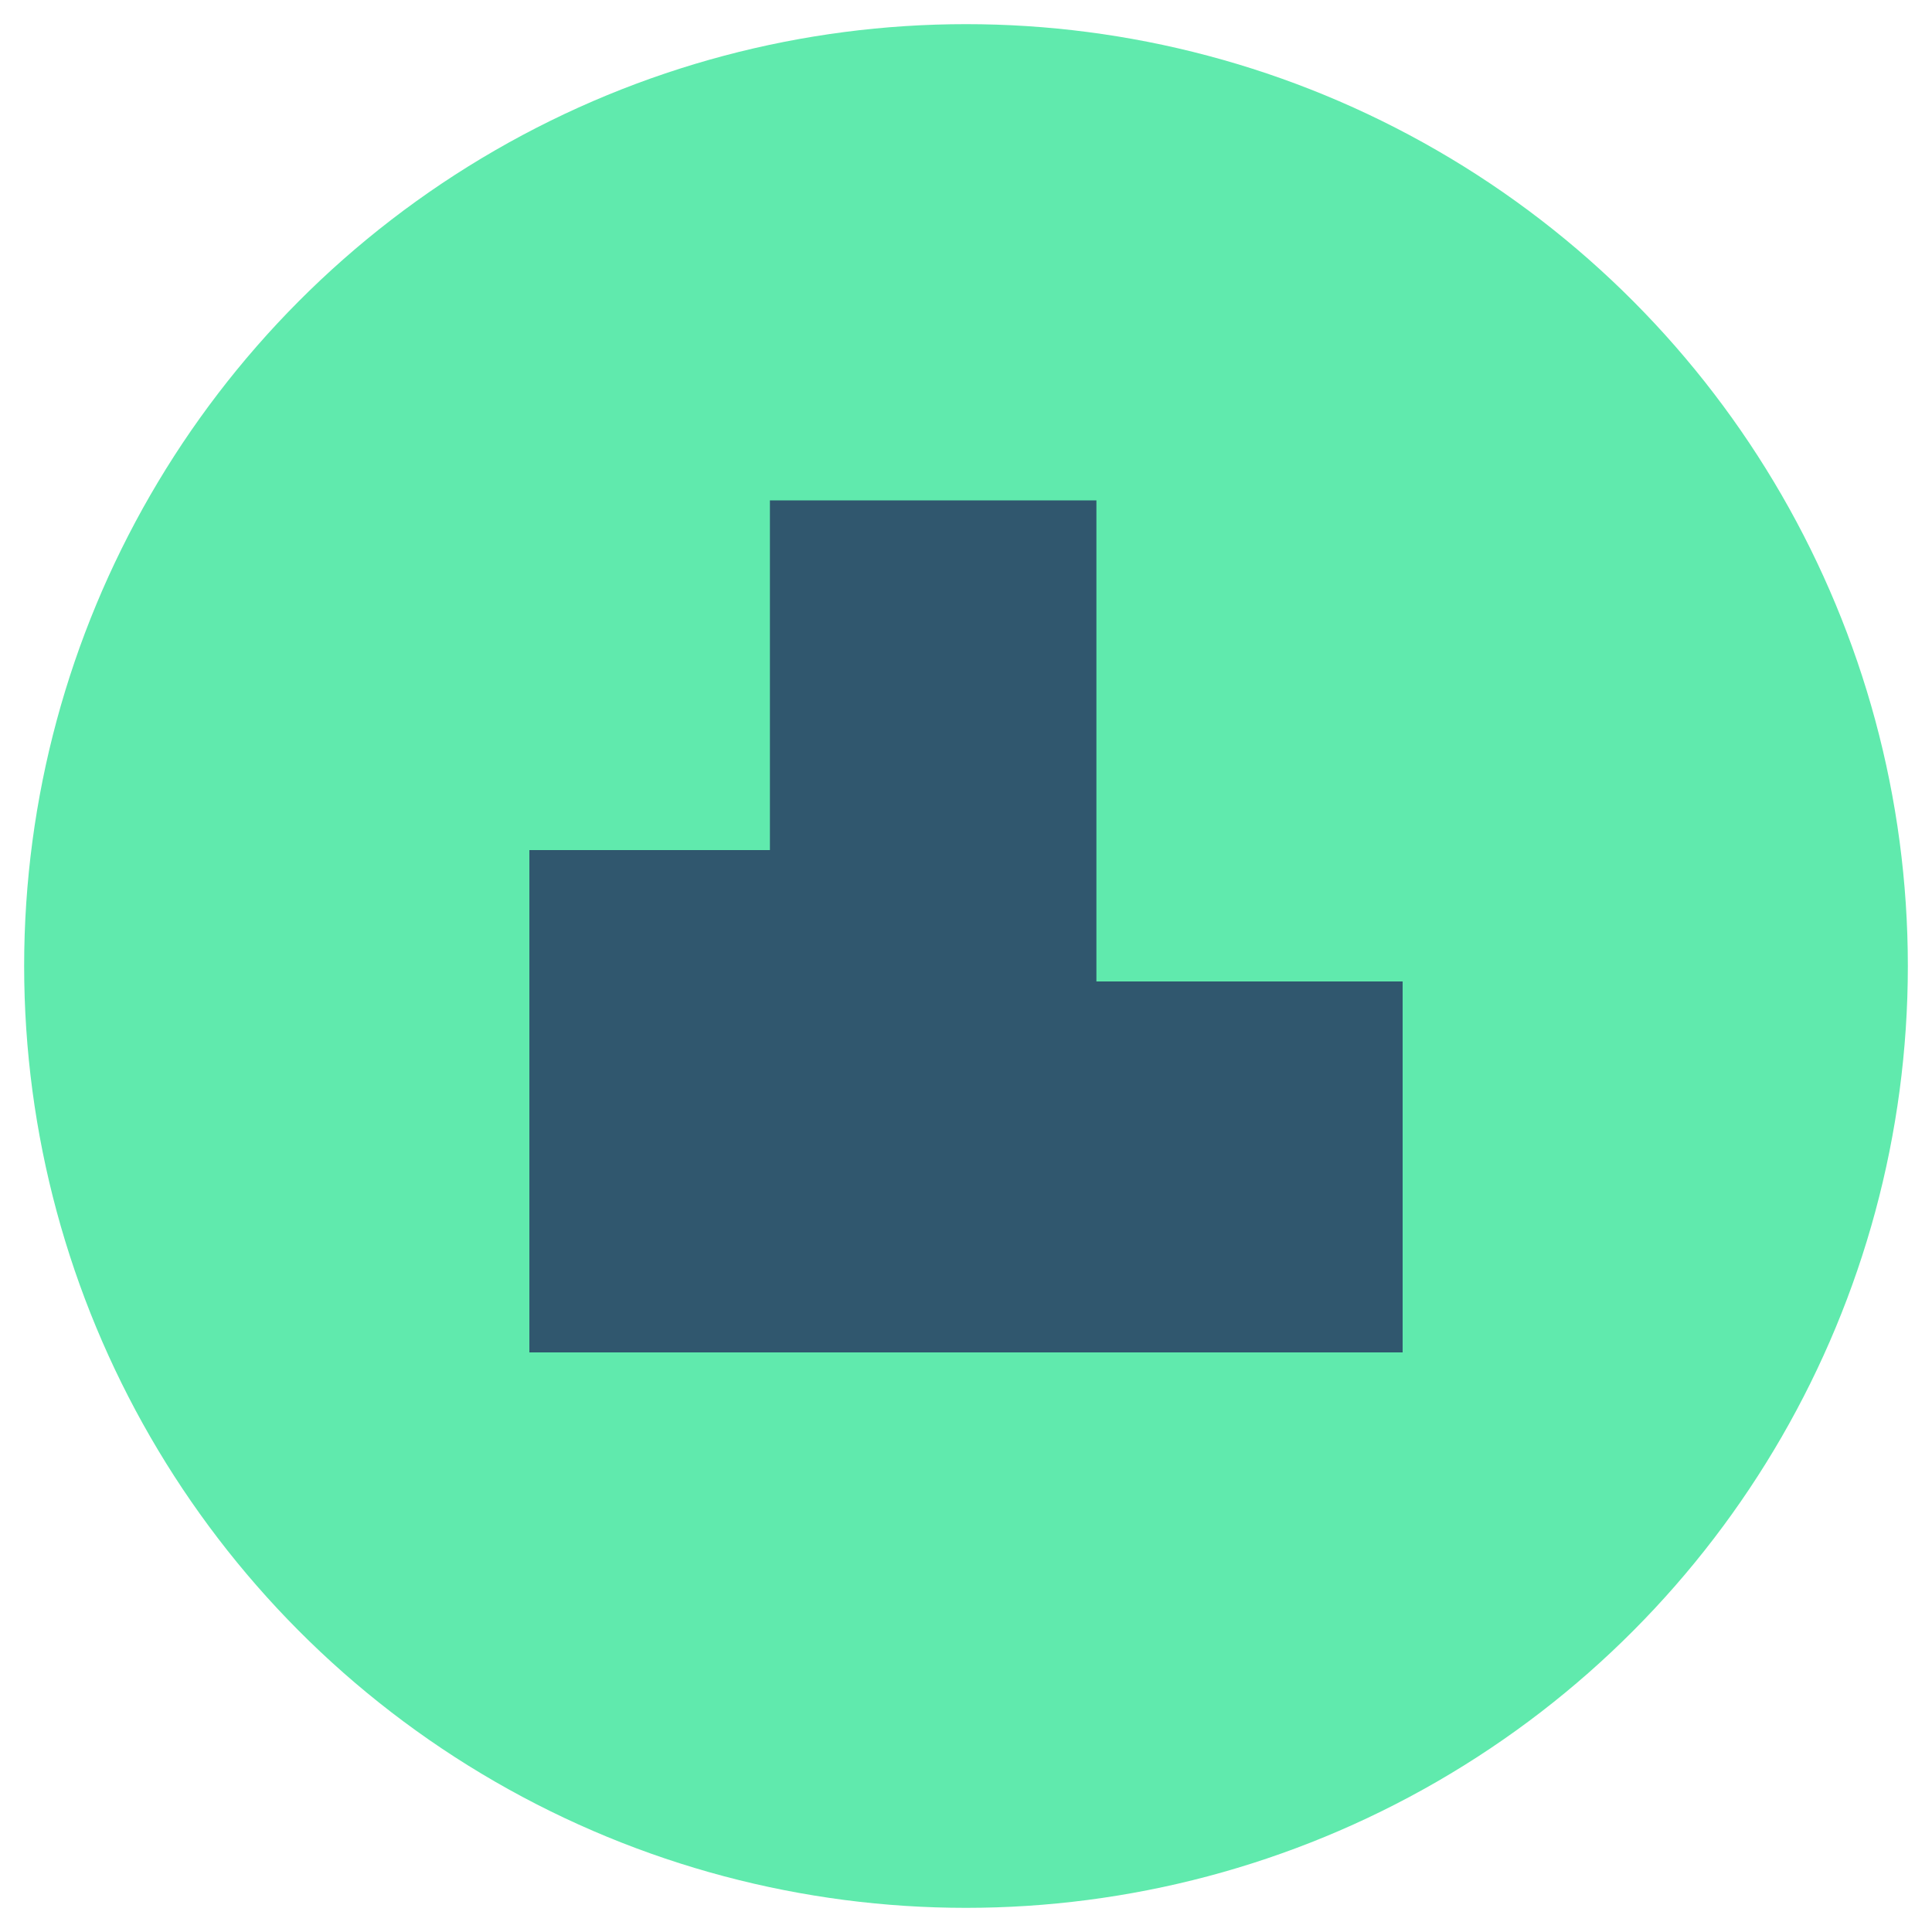 <?xml version="1.0" encoding="UTF-8"?> <!-- Generator: Adobe Illustrator 24.3.0, SVG Export Plug-In . SVG Version: 6.00 Build 0) --> <svg xmlns="http://www.w3.org/2000/svg" xmlns:xlink="http://www.w3.org/1999/xlink" version="1.1" id="Layer_1" x="0px" y="0px" viewBox="0 0 200 200" style="enable-background:new 0 0 200 200;" xml:space="preserve"> <style type="text/css"> .st0{fill:#60EAAD;} .st1{fill:#30576E;} </style> <circle class="st0" cx="100" cy="100" r="97.5"></circle> <polygon class="st1" points="113.5,101.6 113.5,51.8 79.7,51.8 79.7,88 54.8,88 54.8,140 79.7,140 81.9,140 113.5,140 145.2,140 145.2,101.6 "></polygon> </svg> 